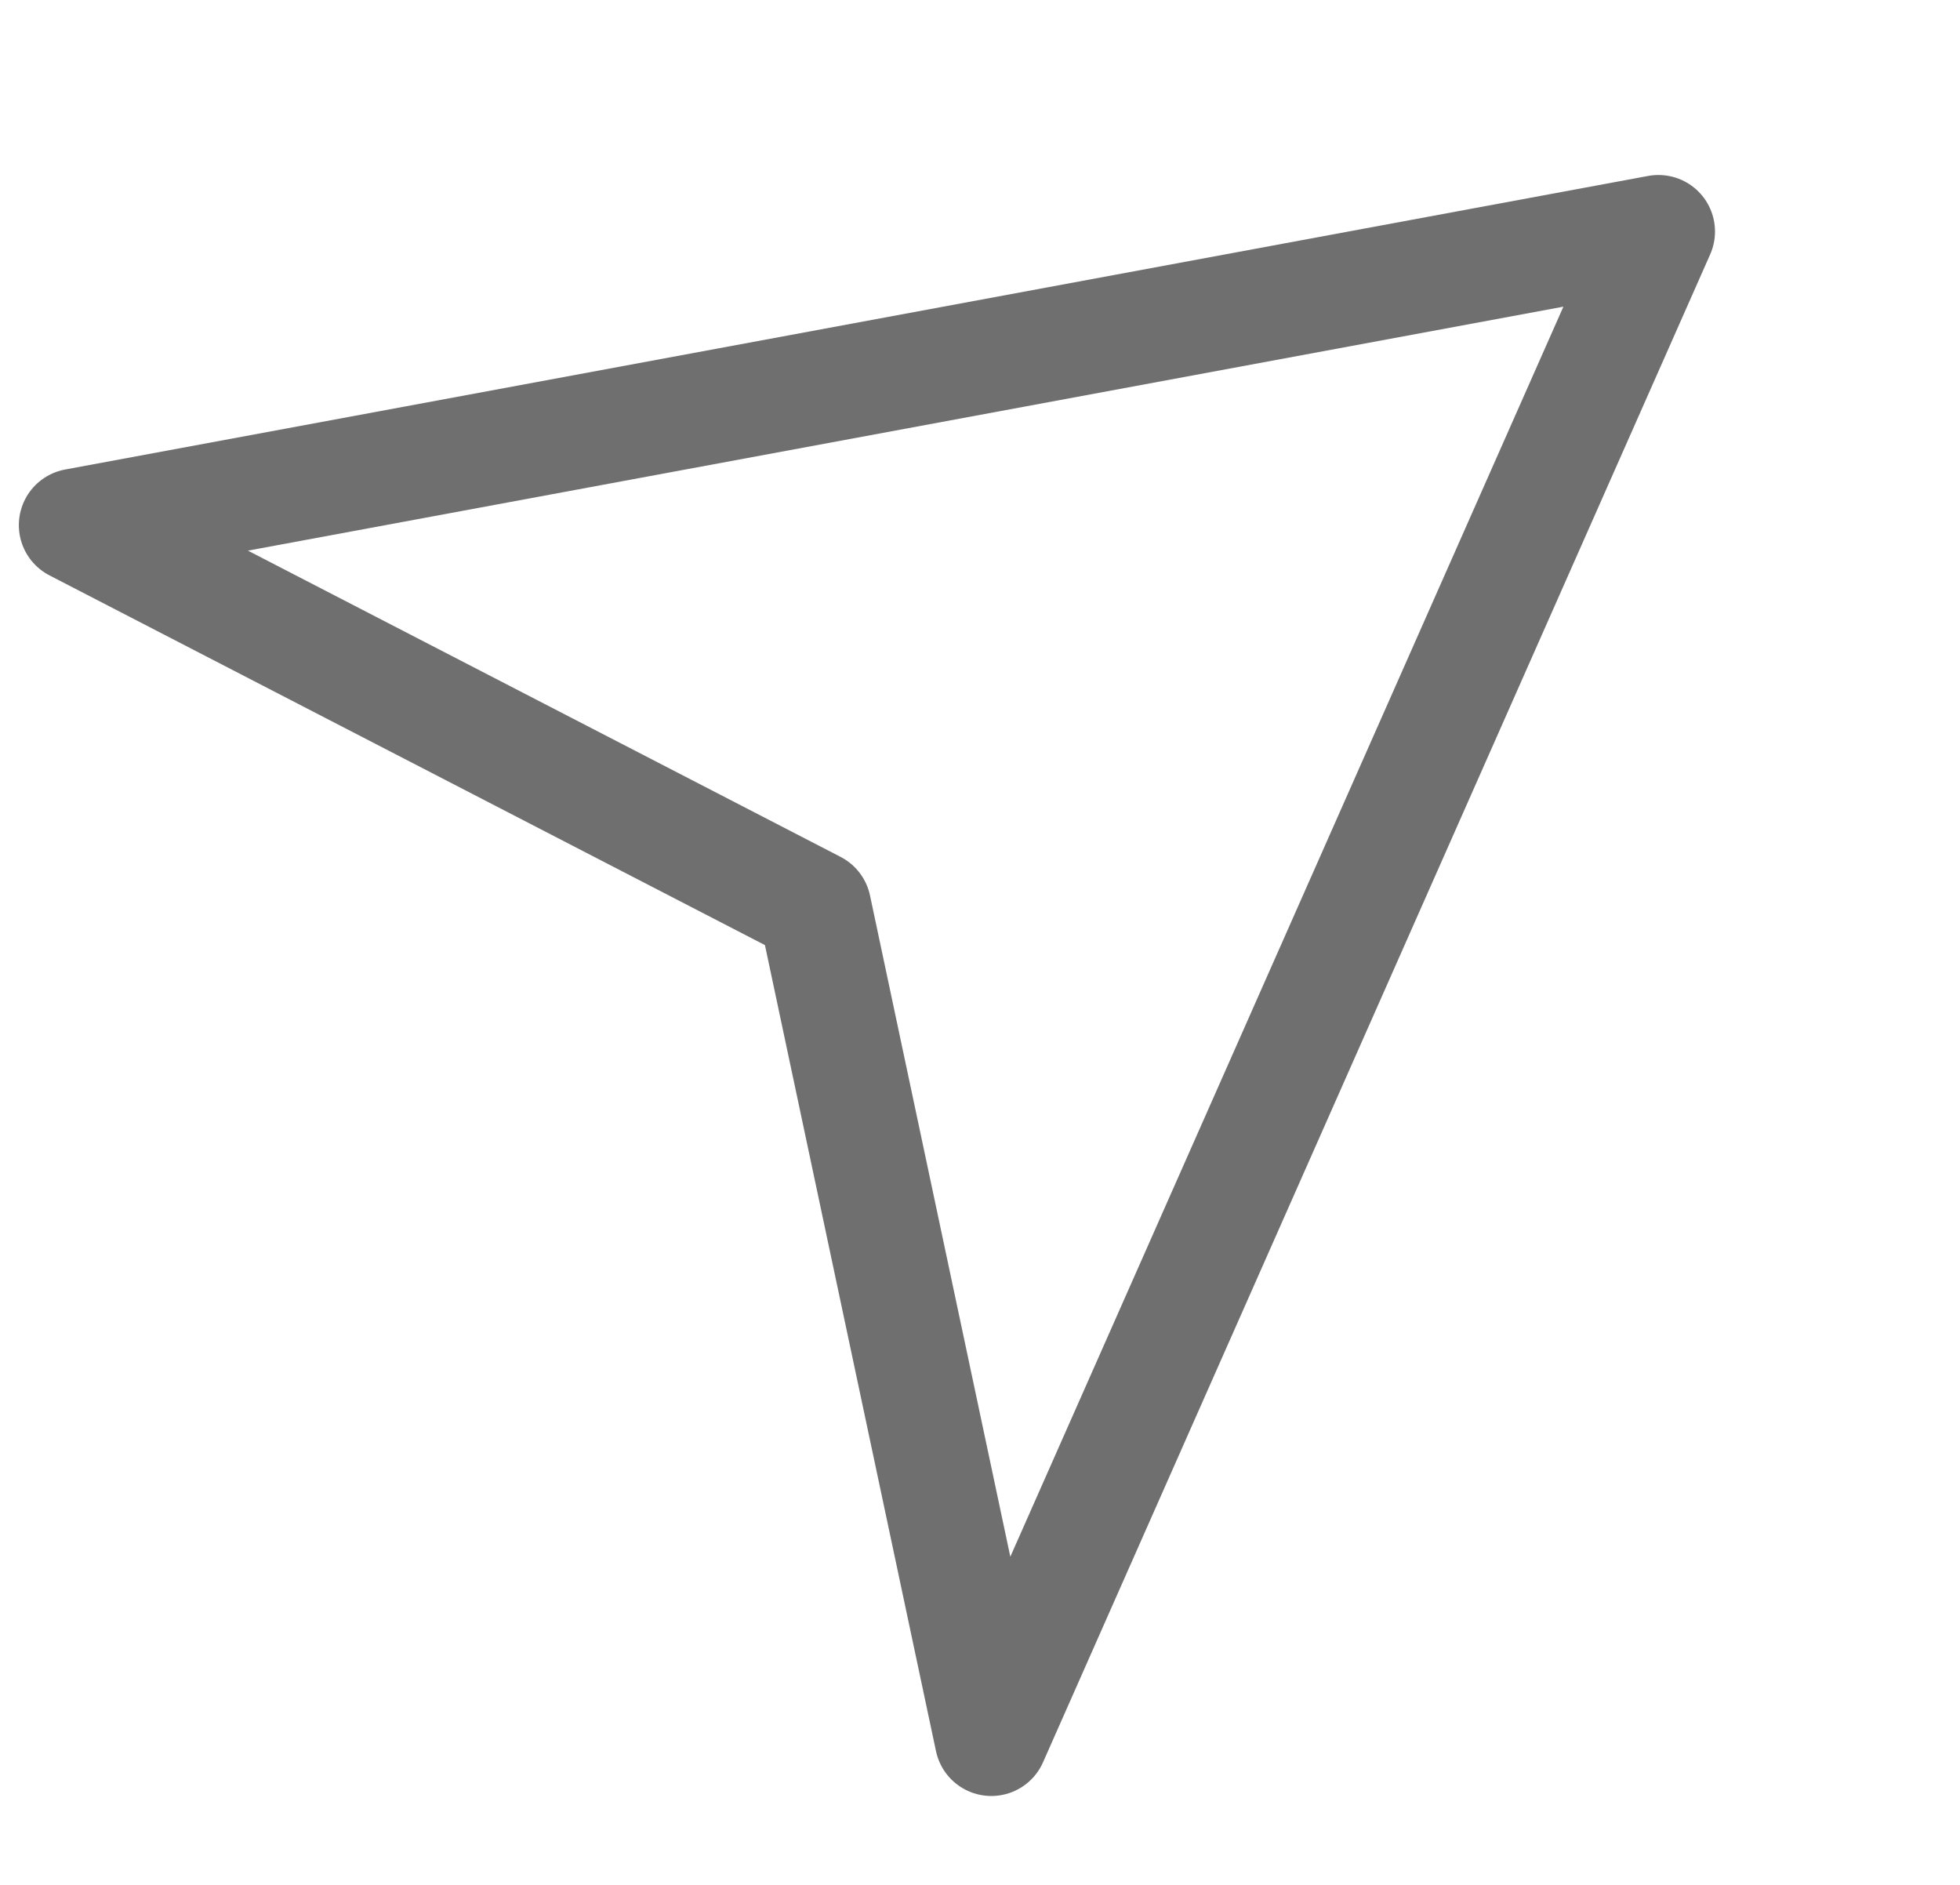 <?xml version="1.0" encoding="UTF-8"?> <svg xmlns="http://www.w3.org/2000/svg" viewBox="0 0 26.00 25.00"><path fill="none" stroke="#6f6f6f" fill-opacity="1" stroke-width="1.5" stroke-opacity="1" color="rgb(51, 51, 51)" stroke-linejoin="round" id="tSvg6b64f3f35" title="Path 8" d="M22 3.071C15 4.369 8 5.667 1 6.965C4.269 8.654 7.538 10.343 10.807 12.032C11.588 15.712 12.369 19.392 13.15 23.071C16.1 16.405 19.05 9.738 22 3.071Z" style=""></path></svg> 